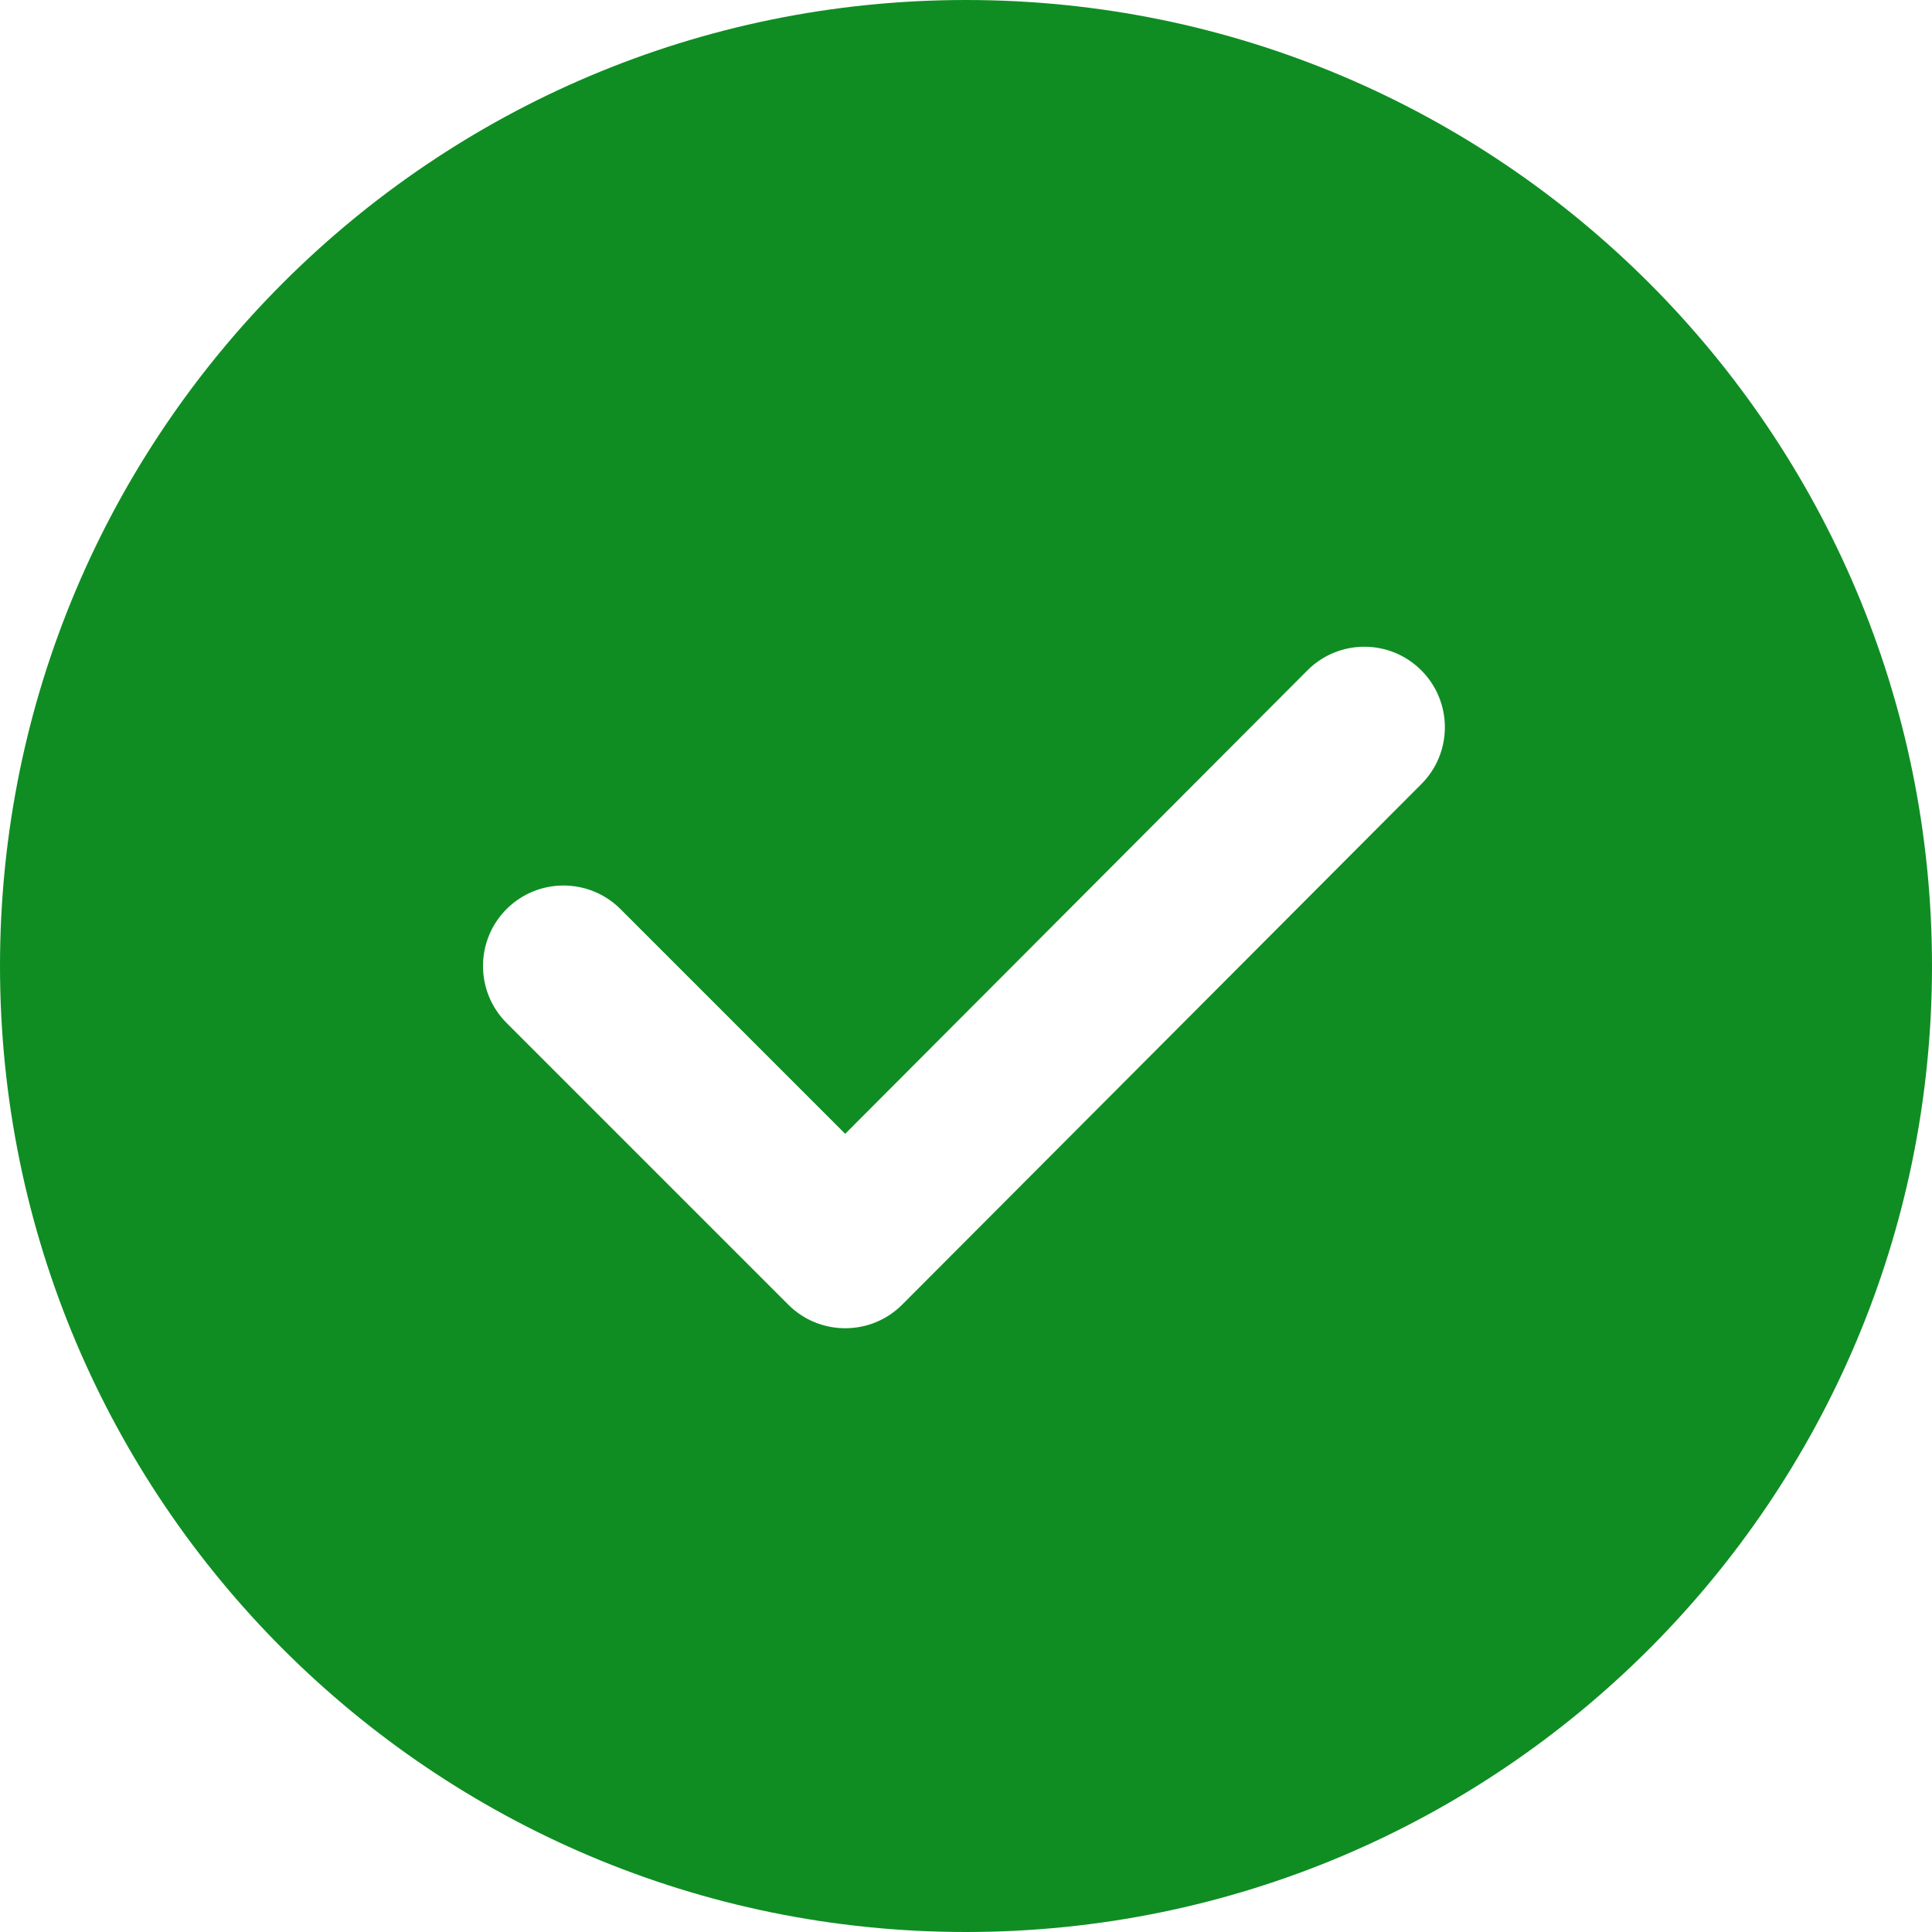 <svg width="36" height="36" viewBox="0 0 36 36" fill="none" xmlns="http://www.w3.org/2000/svg">
<path d="M18 0C27.941 0 36 8.059 36 18C36 27.941 27.941 36 18 36C8.059 36 0 27.941 0 18C0 8.059 8.059 0 18 0ZM24.361 12.492L15.749 21.127L11.561 16.939C10.975 16.354 10.025 16.354 9.439 16.939C8.854 17.525 8.854 18.475 9.439 19.061L14.689 24.311C15.276 24.897 16.227 24.896 16.812 24.309L26.485 14.61C27.07 14.024 27.069 13.074 26.482 12.489C25.896 11.904 24.946 11.905 24.361 12.492Z" fill="#0F8D23"/>
</svg>
